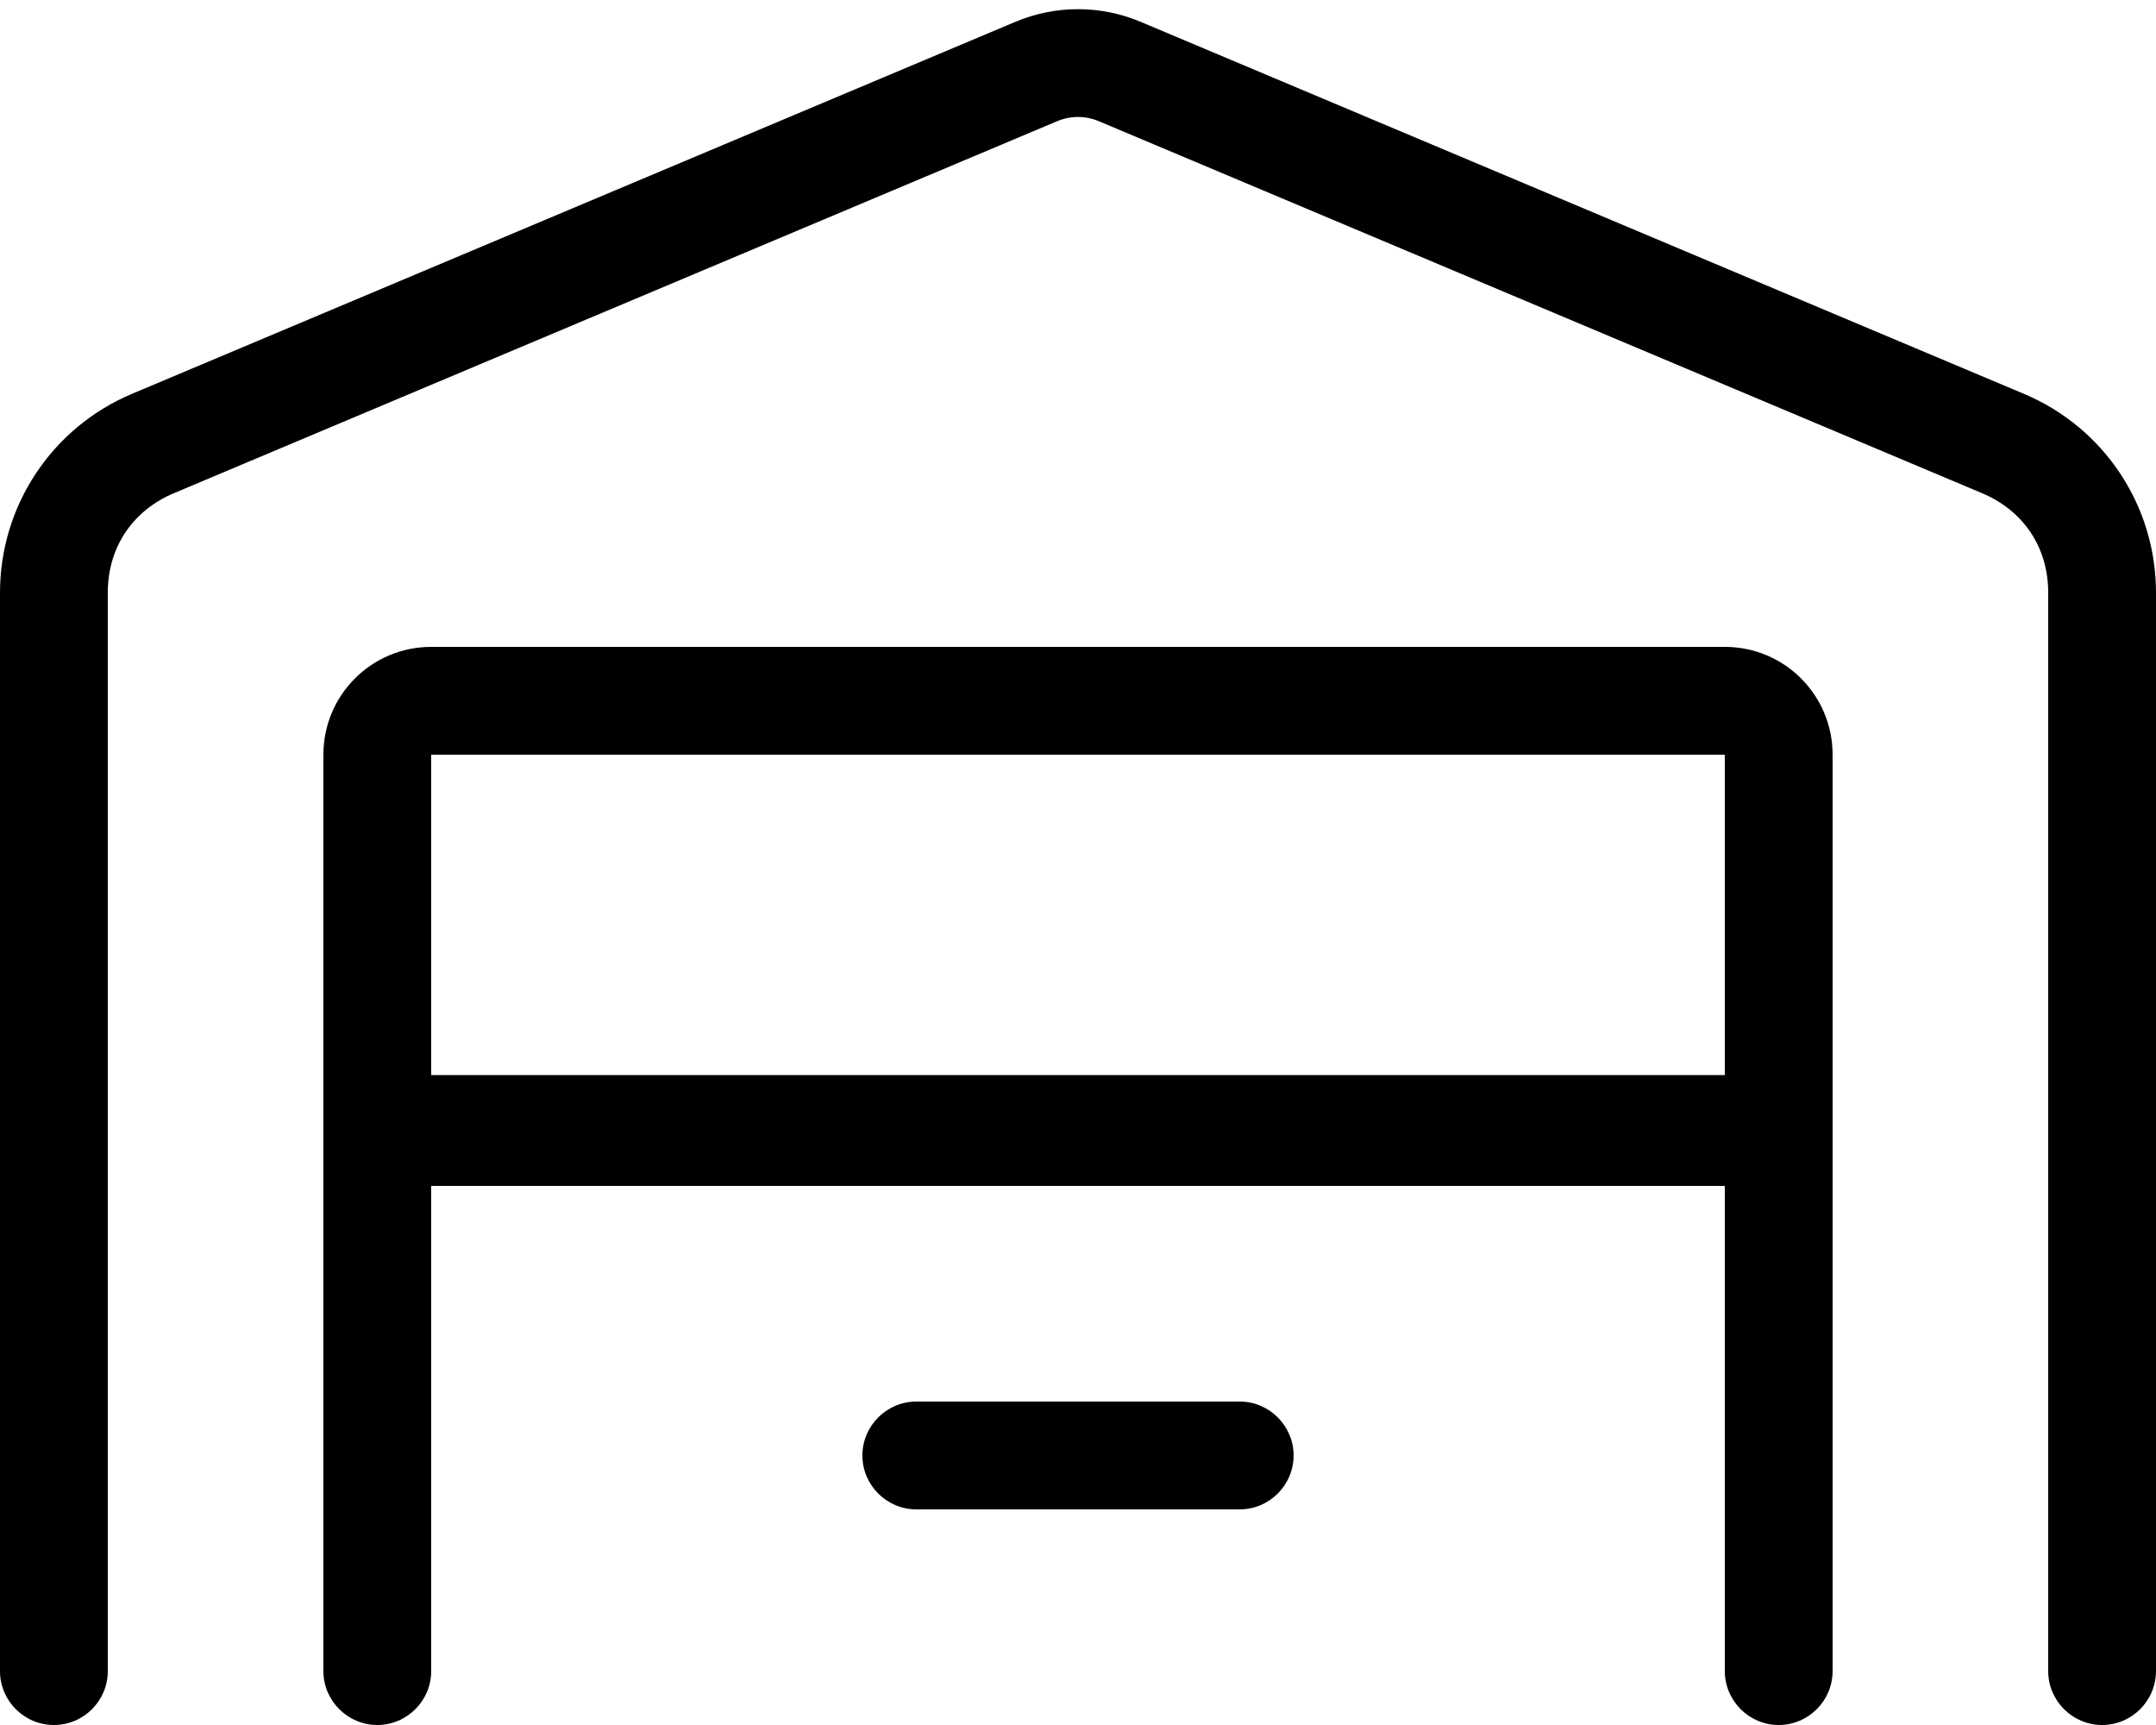 <svg xmlns="http://www.w3.org/2000/svg" viewBox="0 0 640 512"><!--! Font Awesome Pro 6.3.0 by @fontawesome - https://fontawesome.com License - https://fontawesome.com/license (Commercial License) Copyright 2023 Fonticons, Inc. --><path d="M326.2 35.98C322.2 34.3 317.8 34.3 313.8 35.98L51.58 146.4C39.72 151.4 32 162.1 32 175.9V496C32 504.8 24.84 512 16 512C7.164 512 0 504.8 0 496V175.9C0 150.1 15.43 126.9 39.16 116.9L301.4 6.484C313.3 1.469 326.7 1.469 338.6 6.484L600.8 116.9C624.6 126.9 640 150.1 640 175.9V496C640 504.8 632.8 512 624 512C615.2 512 608 504.8 608 496V175.9C608 162.1 600.3 151.4 588.4 146.4L326.2 35.98zM96 224C96 206.3 110.3 192 128 192H512C529.7 192 544 206.3 544 224V496C544 504.8 536.8 512 528 512C519.2 512 512 504.8 512 496V352H128V496C128 504.8 120.8 512 112 512C103.2 512 96 504.8 96 496V224zM128 319.1H512V224H128V319.1zM368 416C376.8 416 384 423.2 384 432C384 440.8 376.8 448 368 448H272C263.2 448 256 440.8 256 432C256 423.2 263.2 416 272 416H368z"/></svg>